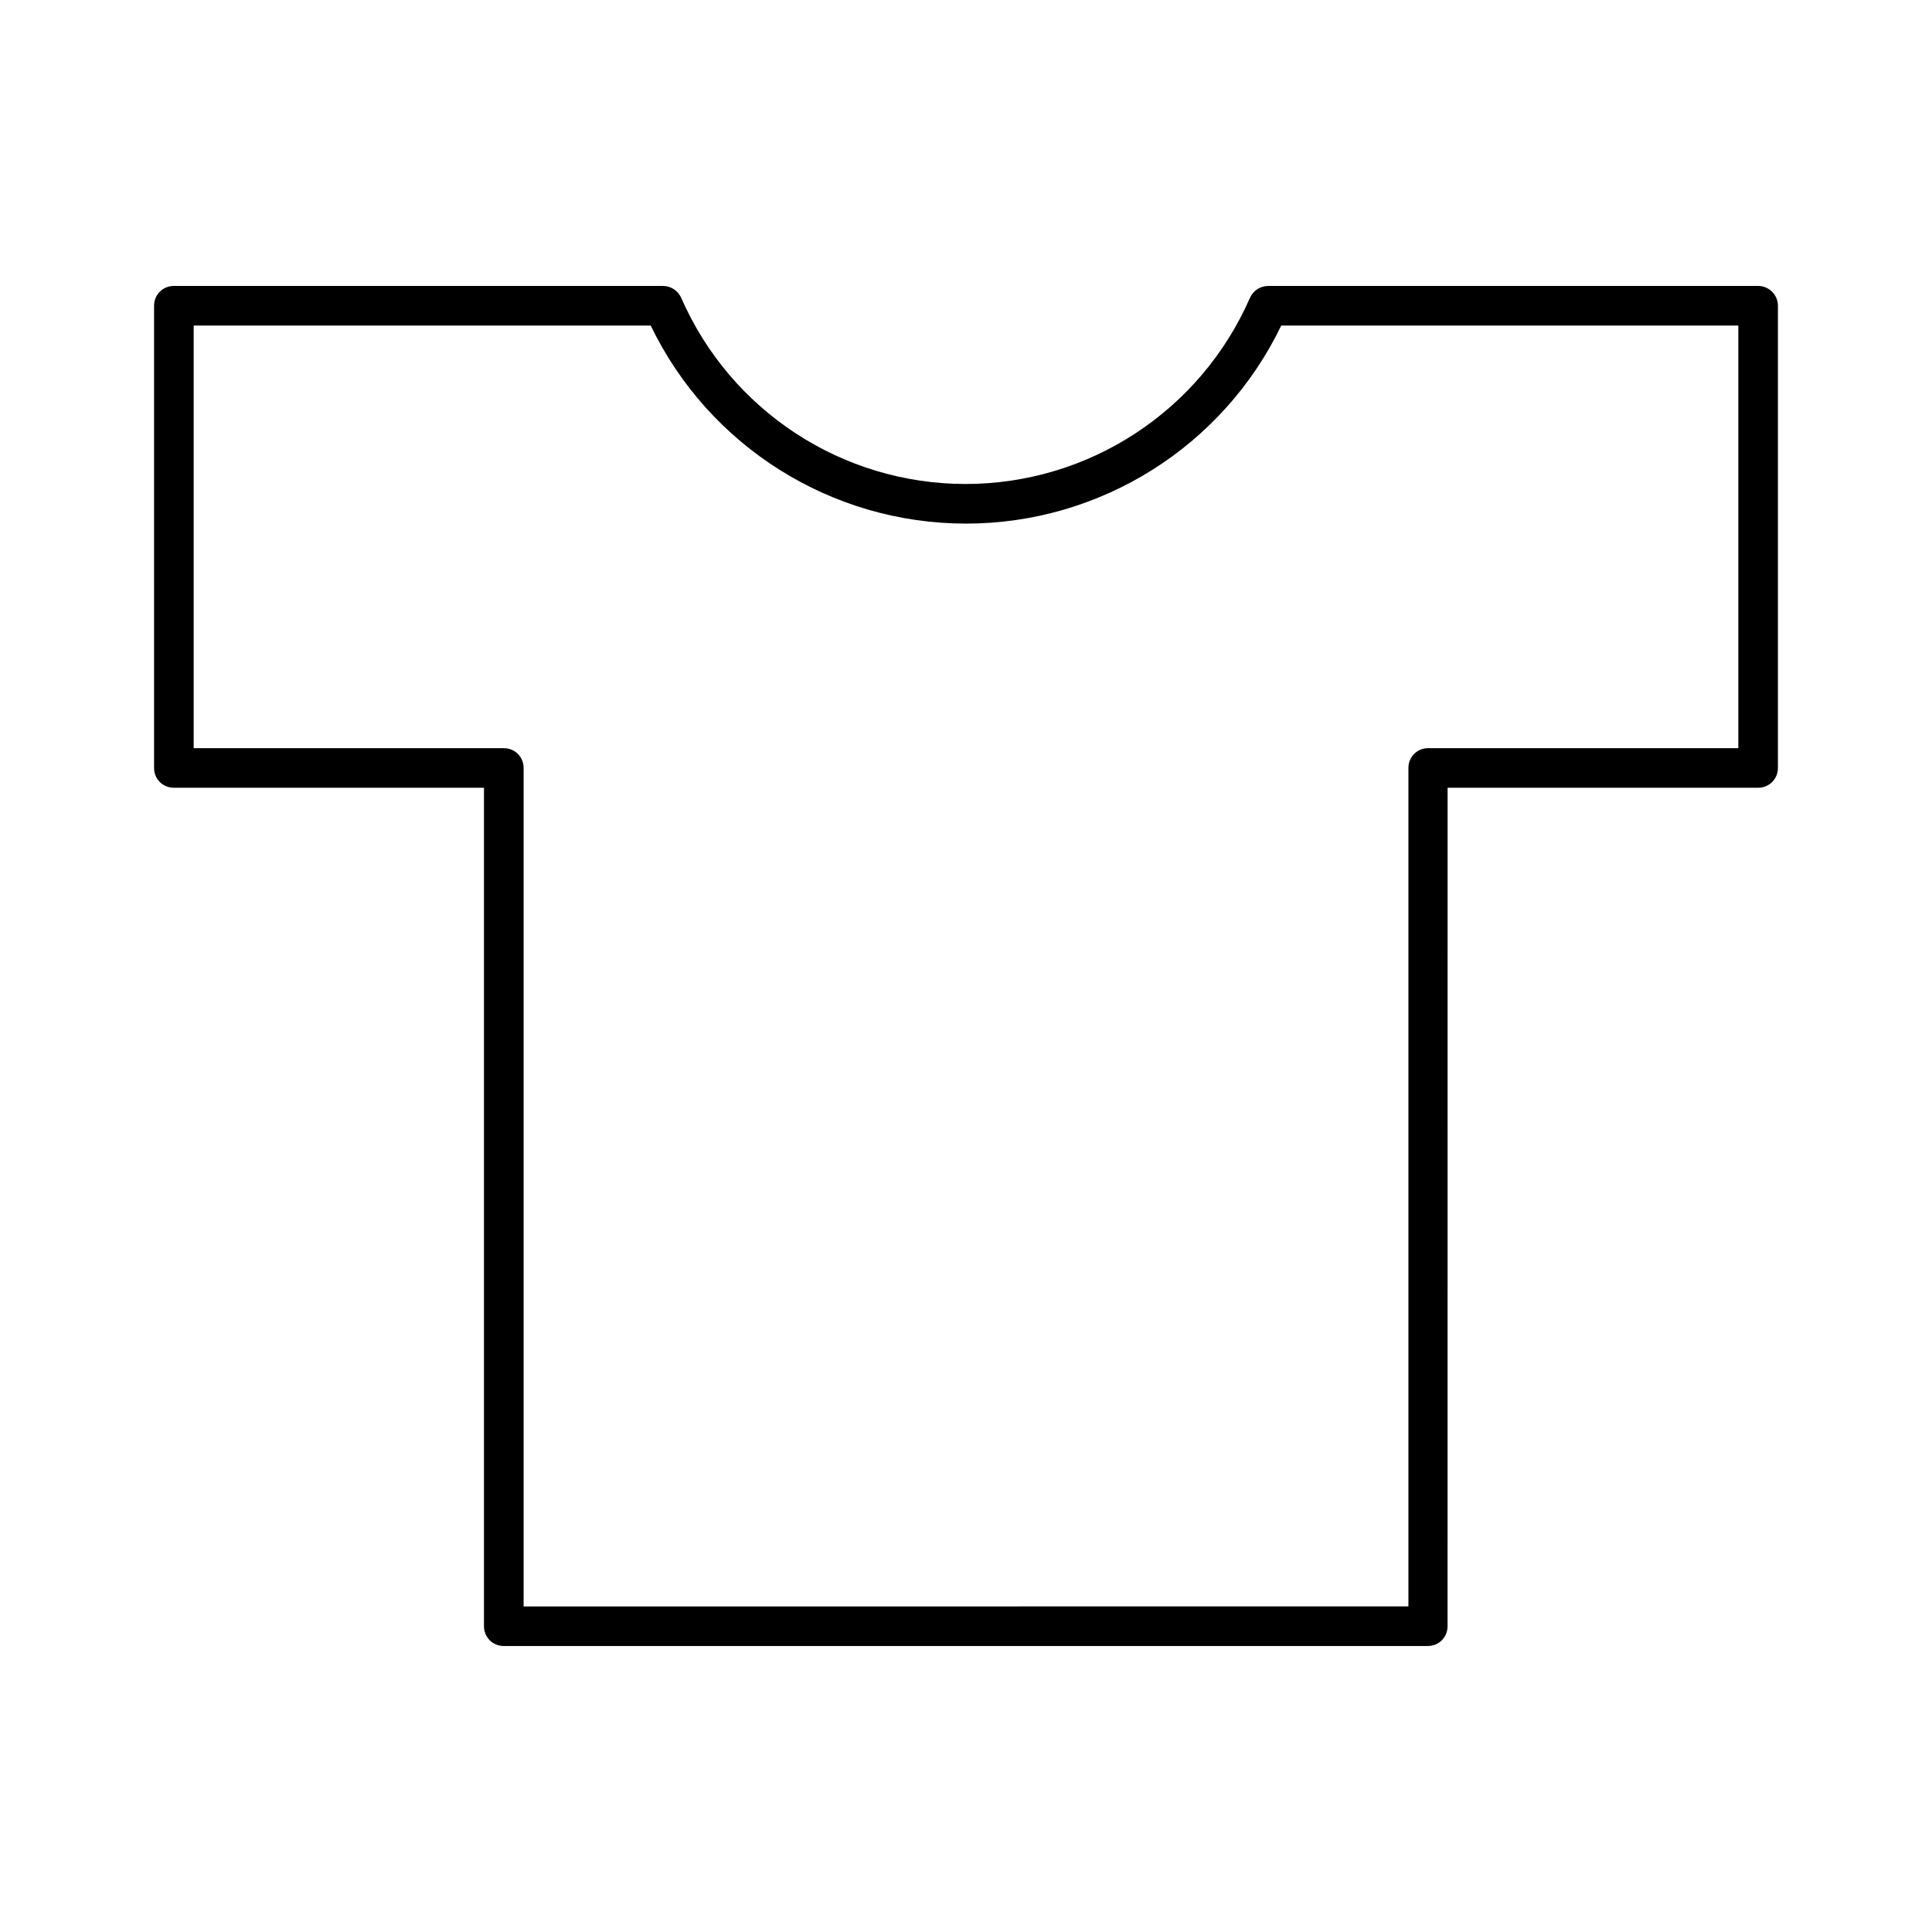 <?xml version="1.0" encoding="UTF-8"?>
<!-- Uploaded to: SVG Repo, www.svgrepo.com, Generator: SVG Repo Mixer Tools -->
<svg fill="#000000" width="800px" height="800px" version="1.1" viewBox="144 144 512 512" xmlns="http://www.w3.org/2000/svg">
 <path d="m609.92 219.78h-129.84c-2.098 0-3.988 1.258-4.828 3.148-13.121 30.02-42.719 49.332-75.363 49.332s-62.242-19.312-75.363-49.332c-0.84-1.891-2.731-3.148-4.828-3.148h-129.62c-2.938 0-5.246 2.309-5.246 5.246l-0.004 122.49c0 2.938 2.309 5.246 5.246 5.246h82.184v222.2c0 2.938 2.309 5.246 5.246 5.246h244.87c2.938 0 5.246-2.309 5.246-5.246l0.008-222.2h82.289c2.938 0 5.246-2.309 5.246-5.246l0.004-122.49c0-2.836-2.309-5.25-5.25-5.25zm-5.246 122.49h-82.184c-2.938 0-5.246 2.309-5.246 5.246v222.2l-234.48 0.004v-222.2c0-2.938-2.309-5.246-5.246-5.246l-82.188-0.004v-111.99h121.12c15.43 32.012 47.863 52.48 83.547 52.48 35.688 0 68.121-20.469 83.547-52.48h121.13z"/>
</svg>